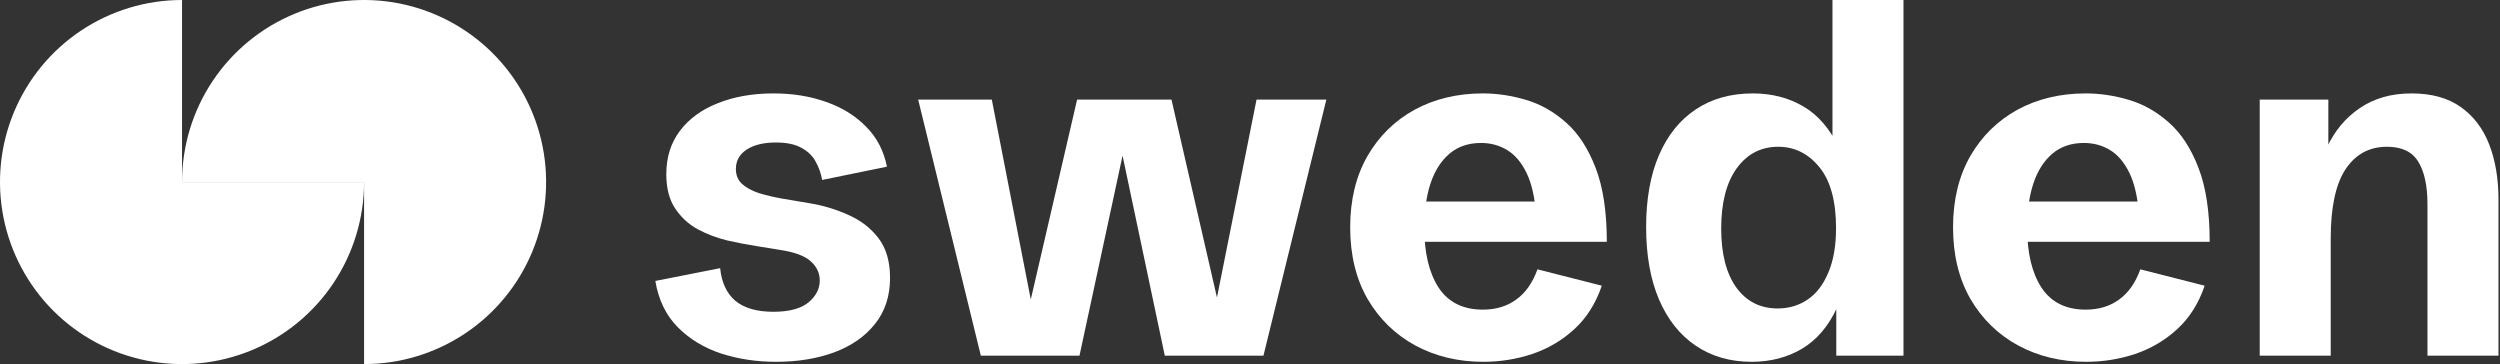 <svg width="618" height="90" viewBox="0 0 618 90" fill="none" xmlns="http://www.w3.org/2000/svg">
<rect x="0" y="0" width="618" height="90" fill="#333333" stroke="none"/>
<path d="M191.806 89.438C187.015 89.438 182.499 88.754 178.258 87.386C174.016 85.98 170.443 83.811 167.537 80.88C164.631 77.95 162.785 74.141 162 69.452L178.022 66.287C178.375 69.843 179.632 72.538 181.792 74.375C183.991 76.172 187.113 77.071 191.158 77.071C195.045 77.071 197.932 76.309 199.817 74.785C201.702 73.222 202.644 71.405 202.644 69.335C202.644 67.498 201.898 65.916 200.406 64.587C198.953 63.259 196.42 62.321 192.807 61.774L187.034 60.836C184.757 60.485 182.322 60.016 179.73 59.43C177.178 58.804 174.763 57.886 172.485 56.675C170.207 55.425 168.342 53.706 166.889 51.517C165.436 49.329 164.71 46.516 164.71 43.078C164.71 38.897 165.829 35.322 168.067 32.352C170.345 29.344 173.486 27.058 177.492 25.495C181.497 23.893 186.072 23.092 191.217 23.092C195.968 23.092 200.307 23.795 204.234 25.202C208.161 26.57 211.44 28.601 214.071 31.297C216.742 33.954 218.47 37.256 219.255 41.202L203.233 44.484C202.958 42.882 202.428 41.378 201.643 39.971C200.896 38.565 199.738 37.432 198.167 36.572C196.596 35.673 194.476 35.224 191.806 35.224C188.782 35.224 186.367 35.81 184.56 36.982C182.793 38.154 181.91 39.757 181.91 41.788C181.91 43.273 182.401 44.484 183.382 45.422C184.403 46.36 185.778 47.122 187.506 47.708C189.273 48.255 191.256 48.724 193.455 49.114L200.052 50.228C203.429 50.775 206.63 51.732 209.654 53.1C212.717 54.428 215.21 56.343 217.134 58.843C219.059 61.344 220.021 64.626 220.021 68.69C220.021 73.183 218.784 76.973 216.31 80.06C213.875 83.147 210.518 85.491 206.237 87.093C201.996 88.656 197.186 89.438 191.806 89.438Z" fill="white"/>
<path d="M242.463 87.914L226.971 24.616H245.173L255.481 77.481H254.009L266.261 24.616H289.587L301.78 77.657H300.013L310.616 24.616H327.875L312.324 87.914H287.937L275.98 31.297H279.043L266.85 87.914H242.463Z" fill="white"/>
<path d="M366.693 89.438C360.449 89.438 354.833 88.09 349.846 85.393C344.898 82.697 340.971 78.868 338.065 73.906C335.198 68.905 333.765 63.005 333.765 56.206C333.765 49.447 335.179 43.586 338.006 38.623C340.873 33.661 344.76 29.832 349.669 27.136C354.617 24.44 360.252 23.092 366.575 23.092C370.07 23.092 373.604 23.619 377.177 24.674C380.79 25.729 384.109 27.605 387.132 30.301C390.156 32.958 392.591 36.689 394.436 41.495C396.282 46.262 397.205 52.358 397.205 59.781H345.016V49.818H381.536L379.71 52.924C379.396 48.704 378.611 45.305 377.354 42.726C376.098 40.147 374.507 38.272 372.583 37.1C370.659 35.927 368.499 35.341 366.103 35.341C363.001 35.341 360.409 36.22 358.328 37.979C356.247 39.737 354.676 42.199 353.616 45.363C352.595 48.489 352.084 52.123 352.084 56.265C352.084 62.516 353.262 67.459 355.618 71.093C358.014 74.727 361.666 76.543 366.575 76.543C369.756 76.543 372.485 75.723 374.762 74.082C377.079 72.441 378.846 69.94 380.064 66.58L395.968 70.624C394.476 75 392.218 78.575 389.194 81.349C386.17 84.124 382.695 86.175 378.768 87.503C374.88 88.793 370.855 89.438 366.693 89.438Z" fill="white"/>
<path d="M433.019 89.438C427.717 89.438 423.103 88.109 419.176 85.452C415.249 82.795 412.226 78.986 410.105 74.023C407.984 69.061 406.924 63.102 406.924 56.148C406.924 49.193 407.984 43.254 410.105 38.33C412.265 33.368 415.308 29.598 419.235 27.019C423.162 24.401 427.855 23.092 433.313 23.092C437.986 23.092 442.149 24.166 445.801 26.316C449.492 28.465 452.496 32.001 454.813 36.924L452.987 37.041V0H470.541V87.914H453.93V75.195L454.107 76.075C451.986 80.646 449.1 84.026 445.448 86.214C441.796 88.363 437.653 89.438 433.019 89.438ZM439.439 76.25C442.188 76.25 444.643 75.528 446.802 74.082C448.962 72.636 450.67 70.429 451.927 67.459C453.223 64.49 453.871 60.797 453.871 56.382C453.871 49.7 452.496 44.68 449.748 41.319C446.999 37.959 443.602 36.279 439.557 36.279C435.316 36.279 431.9 38.057 429.308 41.612C426.755 45.168 425.479 50.13 425.479 56.499C425.479 62.712 426.716 67.557 429.19 71.034C431.703 74.512 435.12 76.25 439.439 76.25Z" fill="white"/>
<path d="M515.72 89.438C509.477 89.438 503.861 88.09 498.874 85.393C493.926 82.697 489.999 78.868 487.093 73.906C484.226 68.905 482.793 63.005 482.793 56.206C482.793 49.447 484.207 43.586 487.034 38.623C489.901 33.661 493.788 29.832 498.697 27.136C503.645 24.44 509.28 23.092 515.603 23.092C519.098 23.092 522.632 23.619 526.205 24.674C529.818 25.729 533.136 27.605 536.16 30.301C539.184 32.958 541.619 36.689 543.464 41.495C545.31 46.262 546.233 52.358 546.233 59.781H494.044V49.818H530.564L528.738 52.924C528.424 48.704 527.639 45.305 526.382 42.726C525.125 40.147 523.535 38.272 521.611 37.1C519.687 35.927 517.527 35.341 515.131 35.341C512.029 35.341 509.437 36.22 507.356 37.979C505.275 39.737 503.704 42.199 502.644 45.363C501.623 48.489 501.112 52.123 501.112 56.265C501.112 62.516 502.29 67.459 504.646 71.093C507.042 74.727 510.694 76.543 515.603 76.543C518.783 76.543 521.513 75.723 523.79 74.082C526.107 72.441 527.874 69.94 529.092 66.58L544.996 70.624C543.504 75 541.246 78.575 538.222 81.349C535.198 84.124 531.723 86.175 527.796 87.503C523.908 88.793 519.883 89.438 515.72 89.438Z" fill="white"/>
<path d="M558.603 87.914V24.616H575.567V39.209L575.155 36.572C577.079 32.391 579.808 29.109 583.343 26.726C586.877 24.303 591.138 23.092 596.125 23.092C601.073 23.092 605.118 24.206 608.259 26.433C611.44 28.66 613.796 31.747 615.328 35.693C616.859 39.639 617.625 44.191 617.625 49.349V87.914H600.071V50.462C600.071 45.969 599.325 42.492 597.833 40.03C596.341 37.529 593.749 36.279 590.058 36.279C585.699 36.279 582.282 38.135 579.808 41.847C577.374 45.559 576.156 51.244 576.156 58.902V87.914H558.603Z" fill="white"/>
<path d="M45 45C45 36.1 47.639 27.399 52.584 19.999C57.529 12.599 64.557 6.831 72.779 3.425C81.002 0.019 90.05 -0.872 98.779 0.865C107.508 2.601 115.526 6.887 121.82 13.18C128.113 19.474 132.399 27.492 134.135 36.221C135.872 44.95 134.981 53.998 131.575 62.221C128.169 70.443 122.401 77.472 115.001 82.416C107.6 87.361 98.9 90 90 90L90 45L45 45Z" fill="white"/>
<path d="M90 45C90 53.9 87.361 62.6 82.416 70.001C77.472 77.401 70.443 83.169 62.221 86.575C53.998 89.981 44.95 90.872 36.221 89.135C27.492 87.399 19.474 83.113 13.18 76.82C6.887 70.526 2.601 62.508 0.865 53.779C-0.872 45.05 0.019 36.002 3.425 27.779C6.831 19.557 12.599 12.528 19.999 7.584C27.399 2.639 36.1 -1.06133e-07 45 0V45H90Z" fill="white"/>
</svg>

